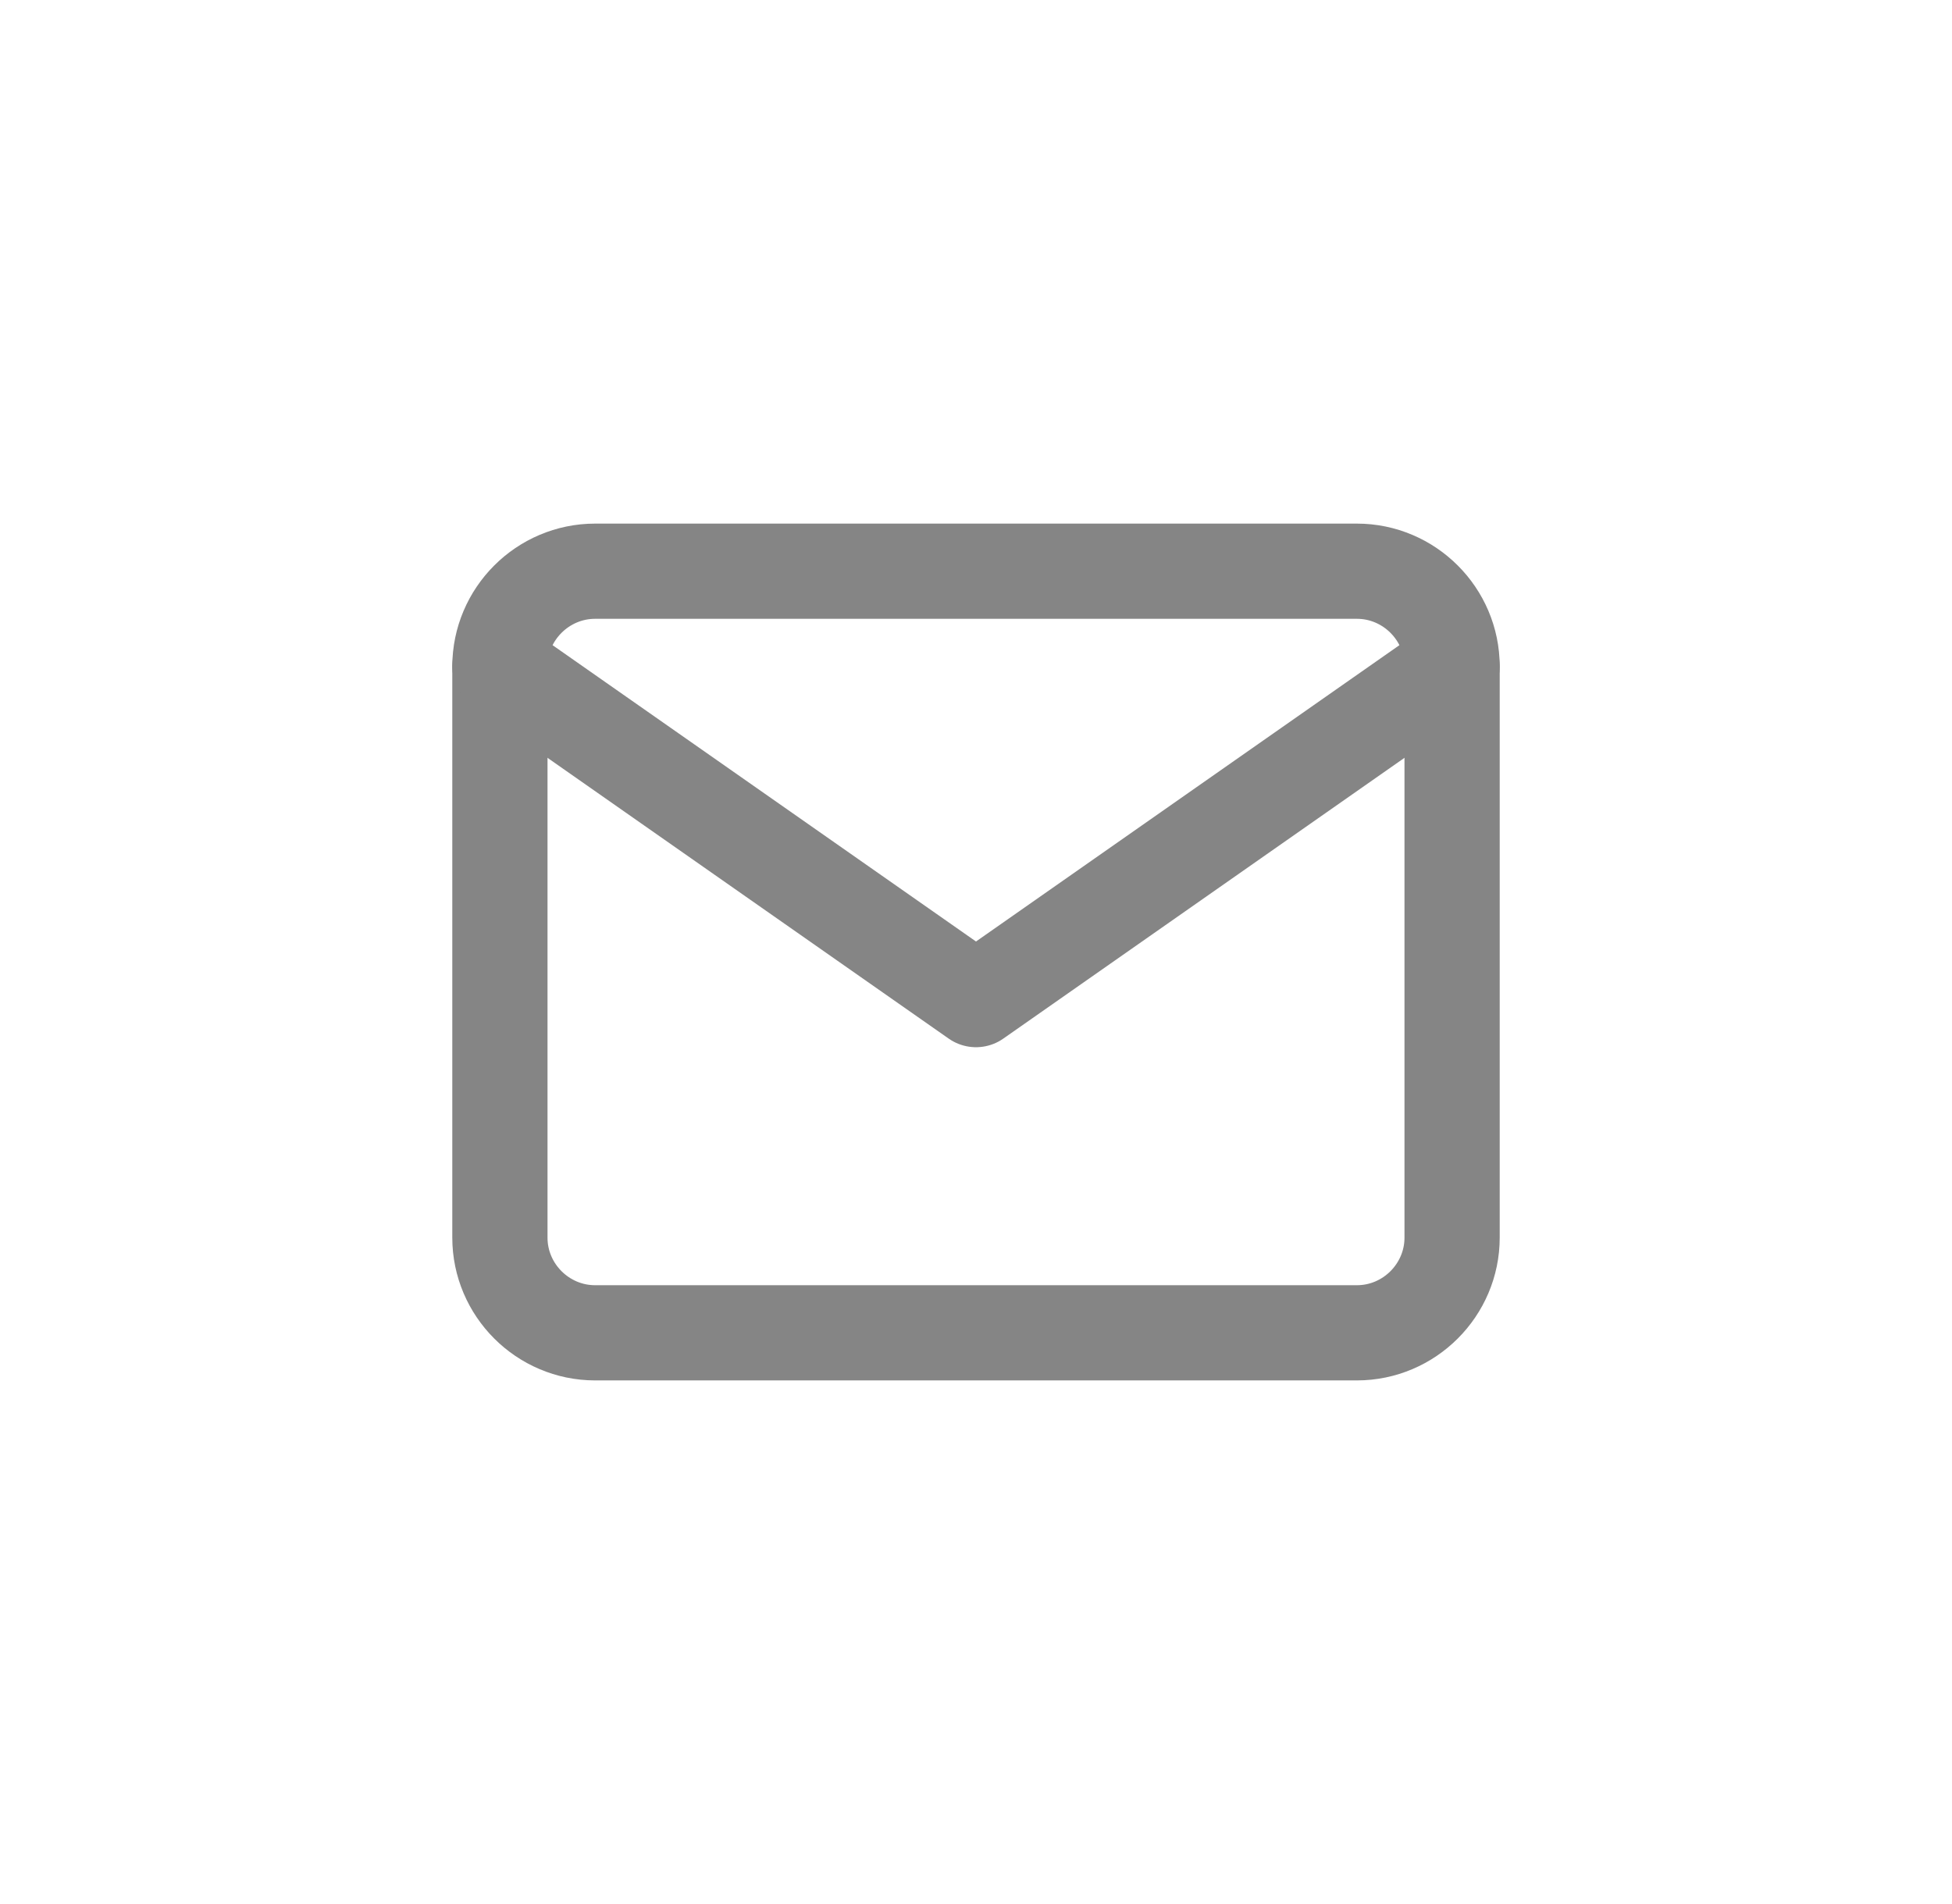 <svg width="41" height="40" viewBox="0 0 41 40" fill="none" xmlns="http://www.w3.org/2000/svg">
<path d="M12.5 12H28.5C29.6 12 30.5 12.9 30.5 14V26C30.5 27.1 29.6 28 28.5 28H12.5C11.4 28 10.5 27.1 10.5 26V14C10.5 12.9 11.4 12 12.5 12Z" stroke="#858585" stroke-width="2" stroke-linecap="round" stroke-linejoin="round"/>
<path d="M30.5 14L20.5 21L10.5 14" stroke="#858585" stroke-width="2" stroke-linecap="round" stroke-linejoin="round"/>
</svg>
